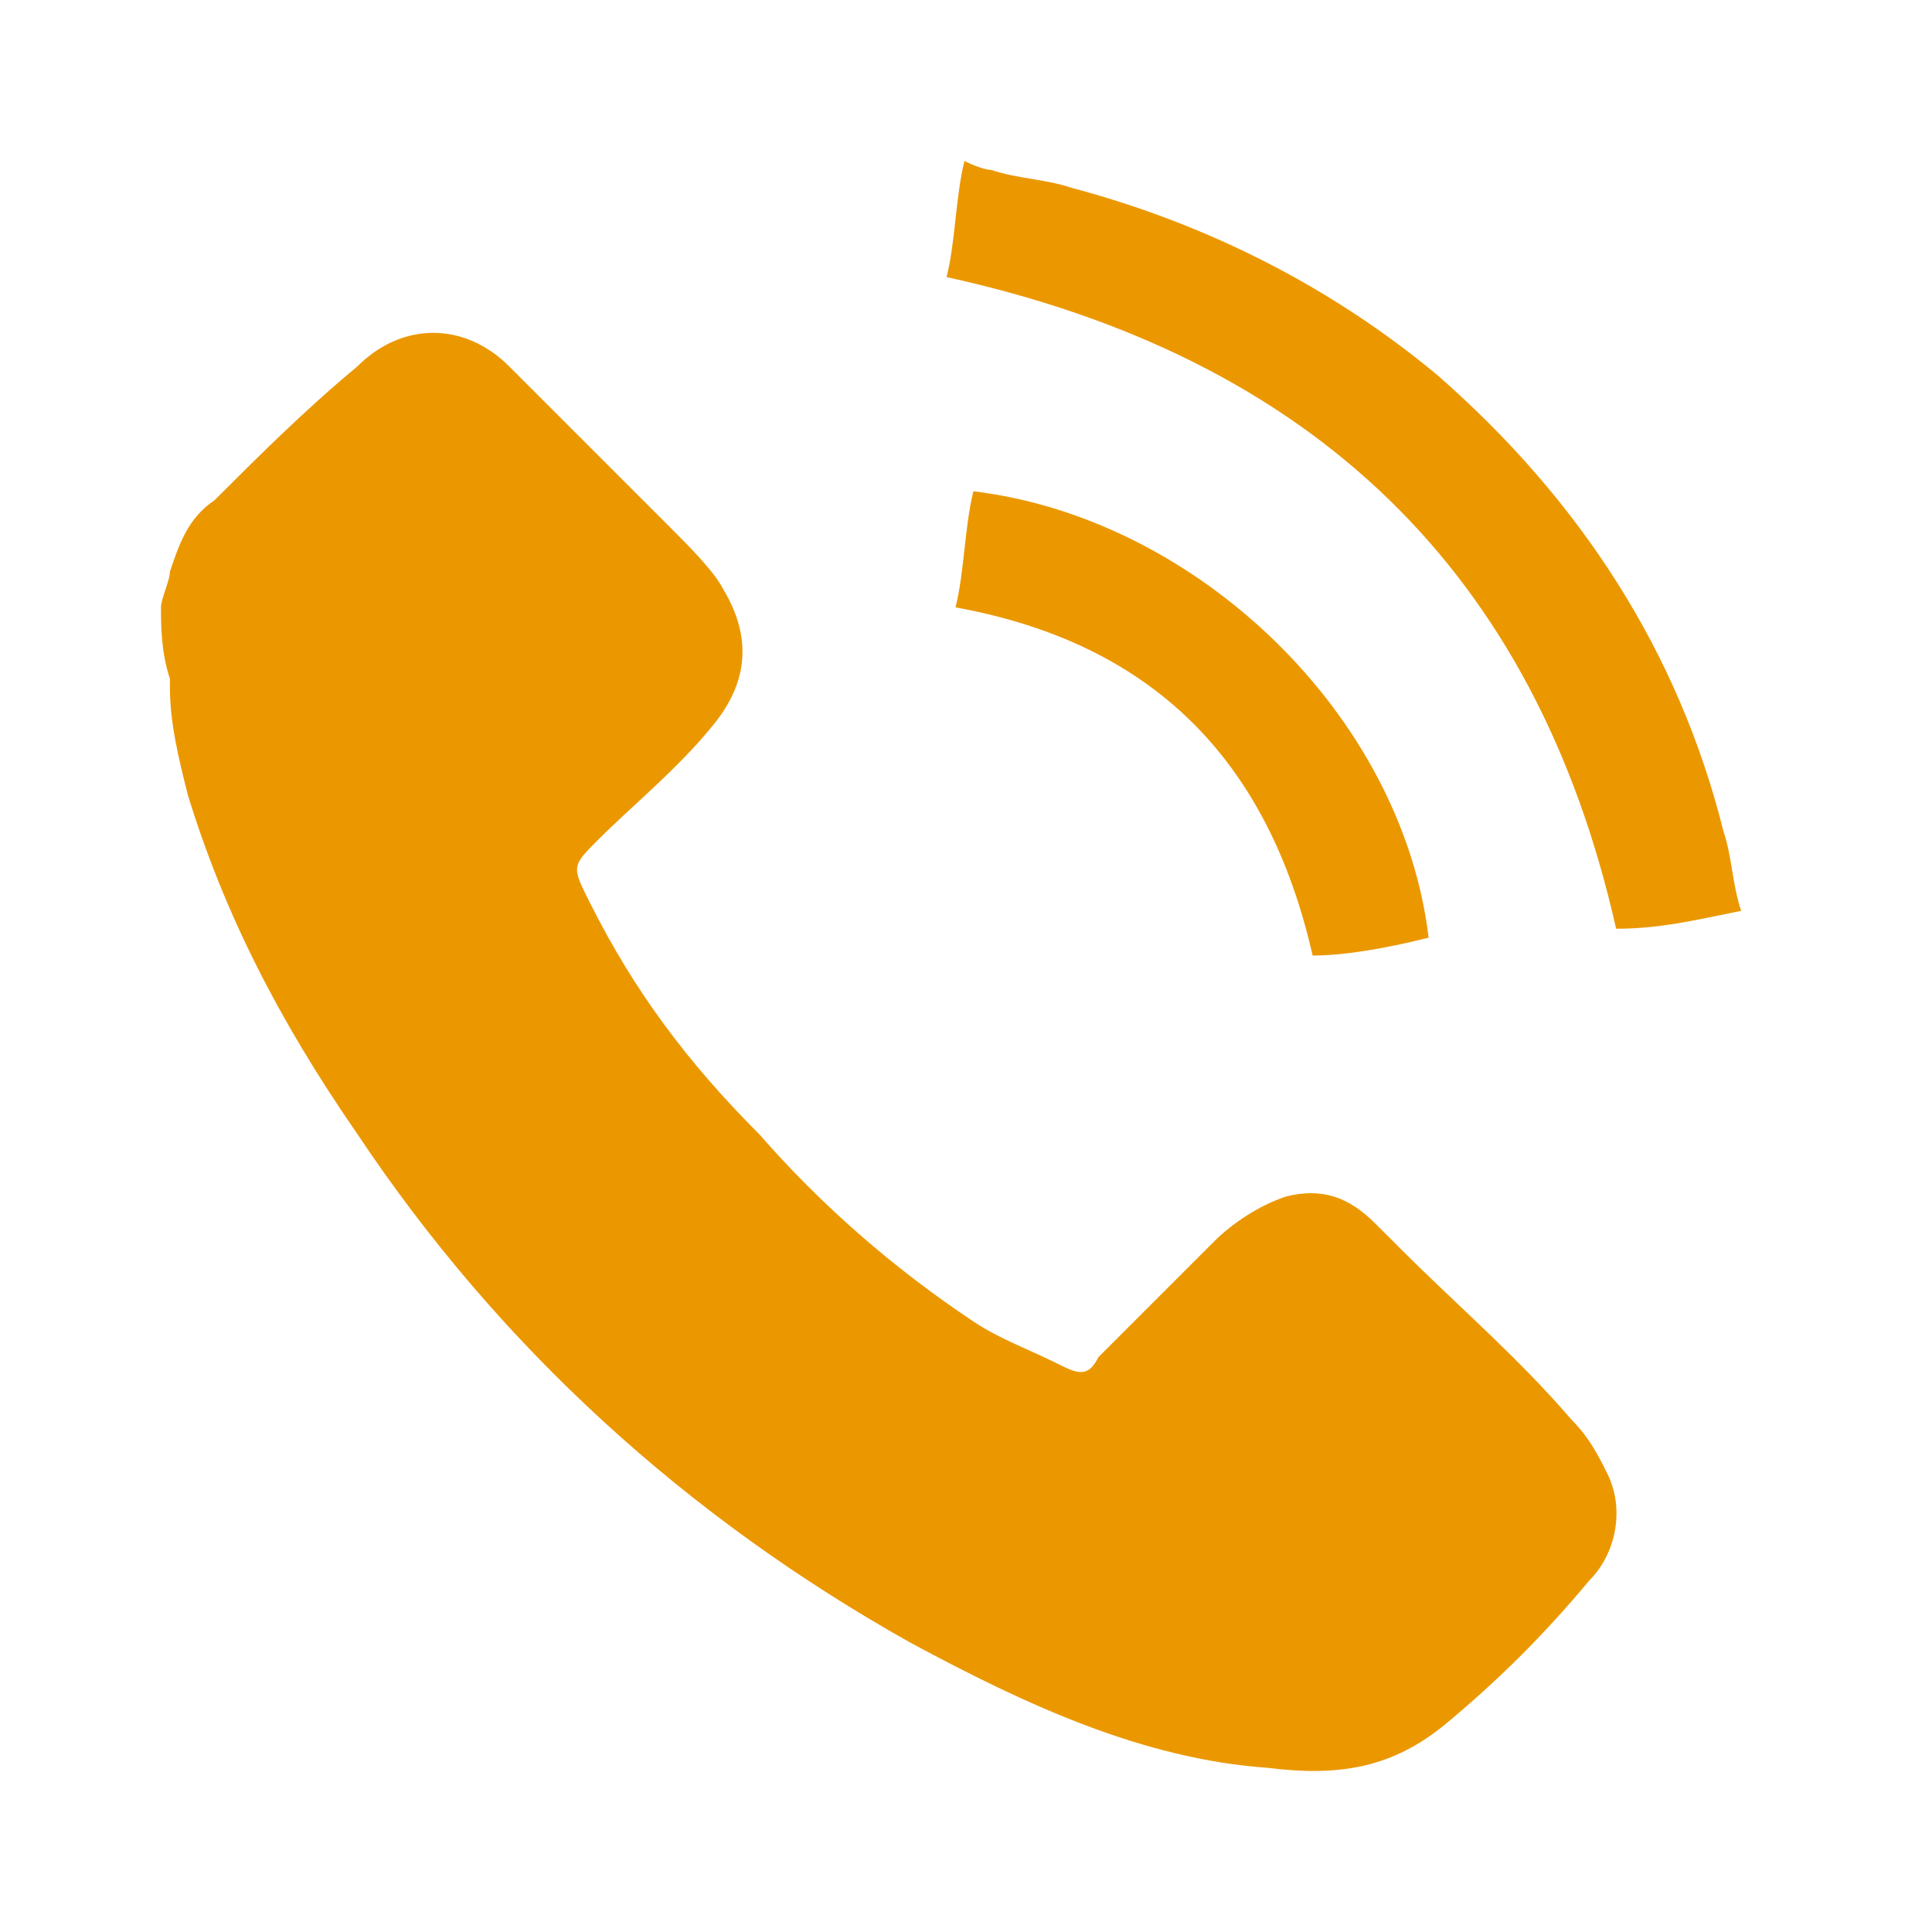 <?xml version="1.0" encoding="UTF-8"?> <svg xmlns="http://www.w3.org/2000/svg" width="24" height="24" viewBox="0 0 24 24" fill="none"><path d="M2 7.545C2 7.434 2.111 7.212 2.111 7.101C2.222 6.769 2.333 6.436 2.665 6.214C3.22 5.66 3.774 5.105 4.44 4.551C4.994 3.996 5.77 3.996 6.325 4.551C6.99 5.216 7.656 5.881 8.321 6.547C8.543 6.769 8.876 7.101 8.986 7.323C9.319 7.878 9.319 8.432 8.876 8.986C8.432 9.541 7.878 9.985 7.434 10.428C7.101 10.761 7.101 10.761 7.323 11.204C7.878 12.313 8.543 13.2 9.43 14.088C10.206 14.975 11.094 15.751 12.092 16.416C12.424 16.638 12.757 16.749 13.2 16.971C13.422 17.082 13.533 17.082 13.644 16.86C14.088 16.416 14.531 15.973 15.086 15.418C15.308 15.197 15.64 14.975 15.973 14.864C16.416 14.753 16.749 14.864 17.082 15.197C17.193 15.308 17.304 15.418 17.415 15.529C18.08 16.195 18.856 16.86 19.522 17.636C19.743 17.858 19.854 18.08 19.965 18.302C20.187 18.745 20.076 19.3 19.743 19.633C19.189 20.298 18.634 20.852 17.969 21.407C17.304 21.961 16.638 22.072 15.751 21.961C14.199 21.851 12.757 21.185 11.315 20.409C8.543 18.856 6.214 16.749 4.44 14.088C3.442 12.646 2.776 11.315 2.333 9.874C2.222 9.43 2.111 8.986 2.111 8.543V8.432C2 8.099 2 7.767 2 7.545Z" fill="#EB9800"></path><path d="M12.313 2.111C12.646 2.222 12.979 2.222 13.311 2.333C14.975 2.776 16.527 3.553 17.858 4.662C19.633 6.214 20.852 8.099 21.407 10.317C21.518 10.65 21.518 10.983 21.629 11.315C21.074 11.426 20.631 11.537 20.076 11.537C19.078 7.101 16.306 4.44 11.759 3.442C11.87 2.998 11.87 2.444 11.981 2C12.203 2.111 12.313 2.111 12.313 2.111Z" fill="#EB9800"></path><path d="M17.747 11.648C17.304 11.759 16.749 11.87 16.306 11.87C15.751 9.43 14.309 7.988 11.87 7.545C11.981 7.101 11.981 6.547 12.092 6.103C14.864 6.436 17.415 8.876 17.747 11.648Z" fill="#EB9800"></path></svg> 